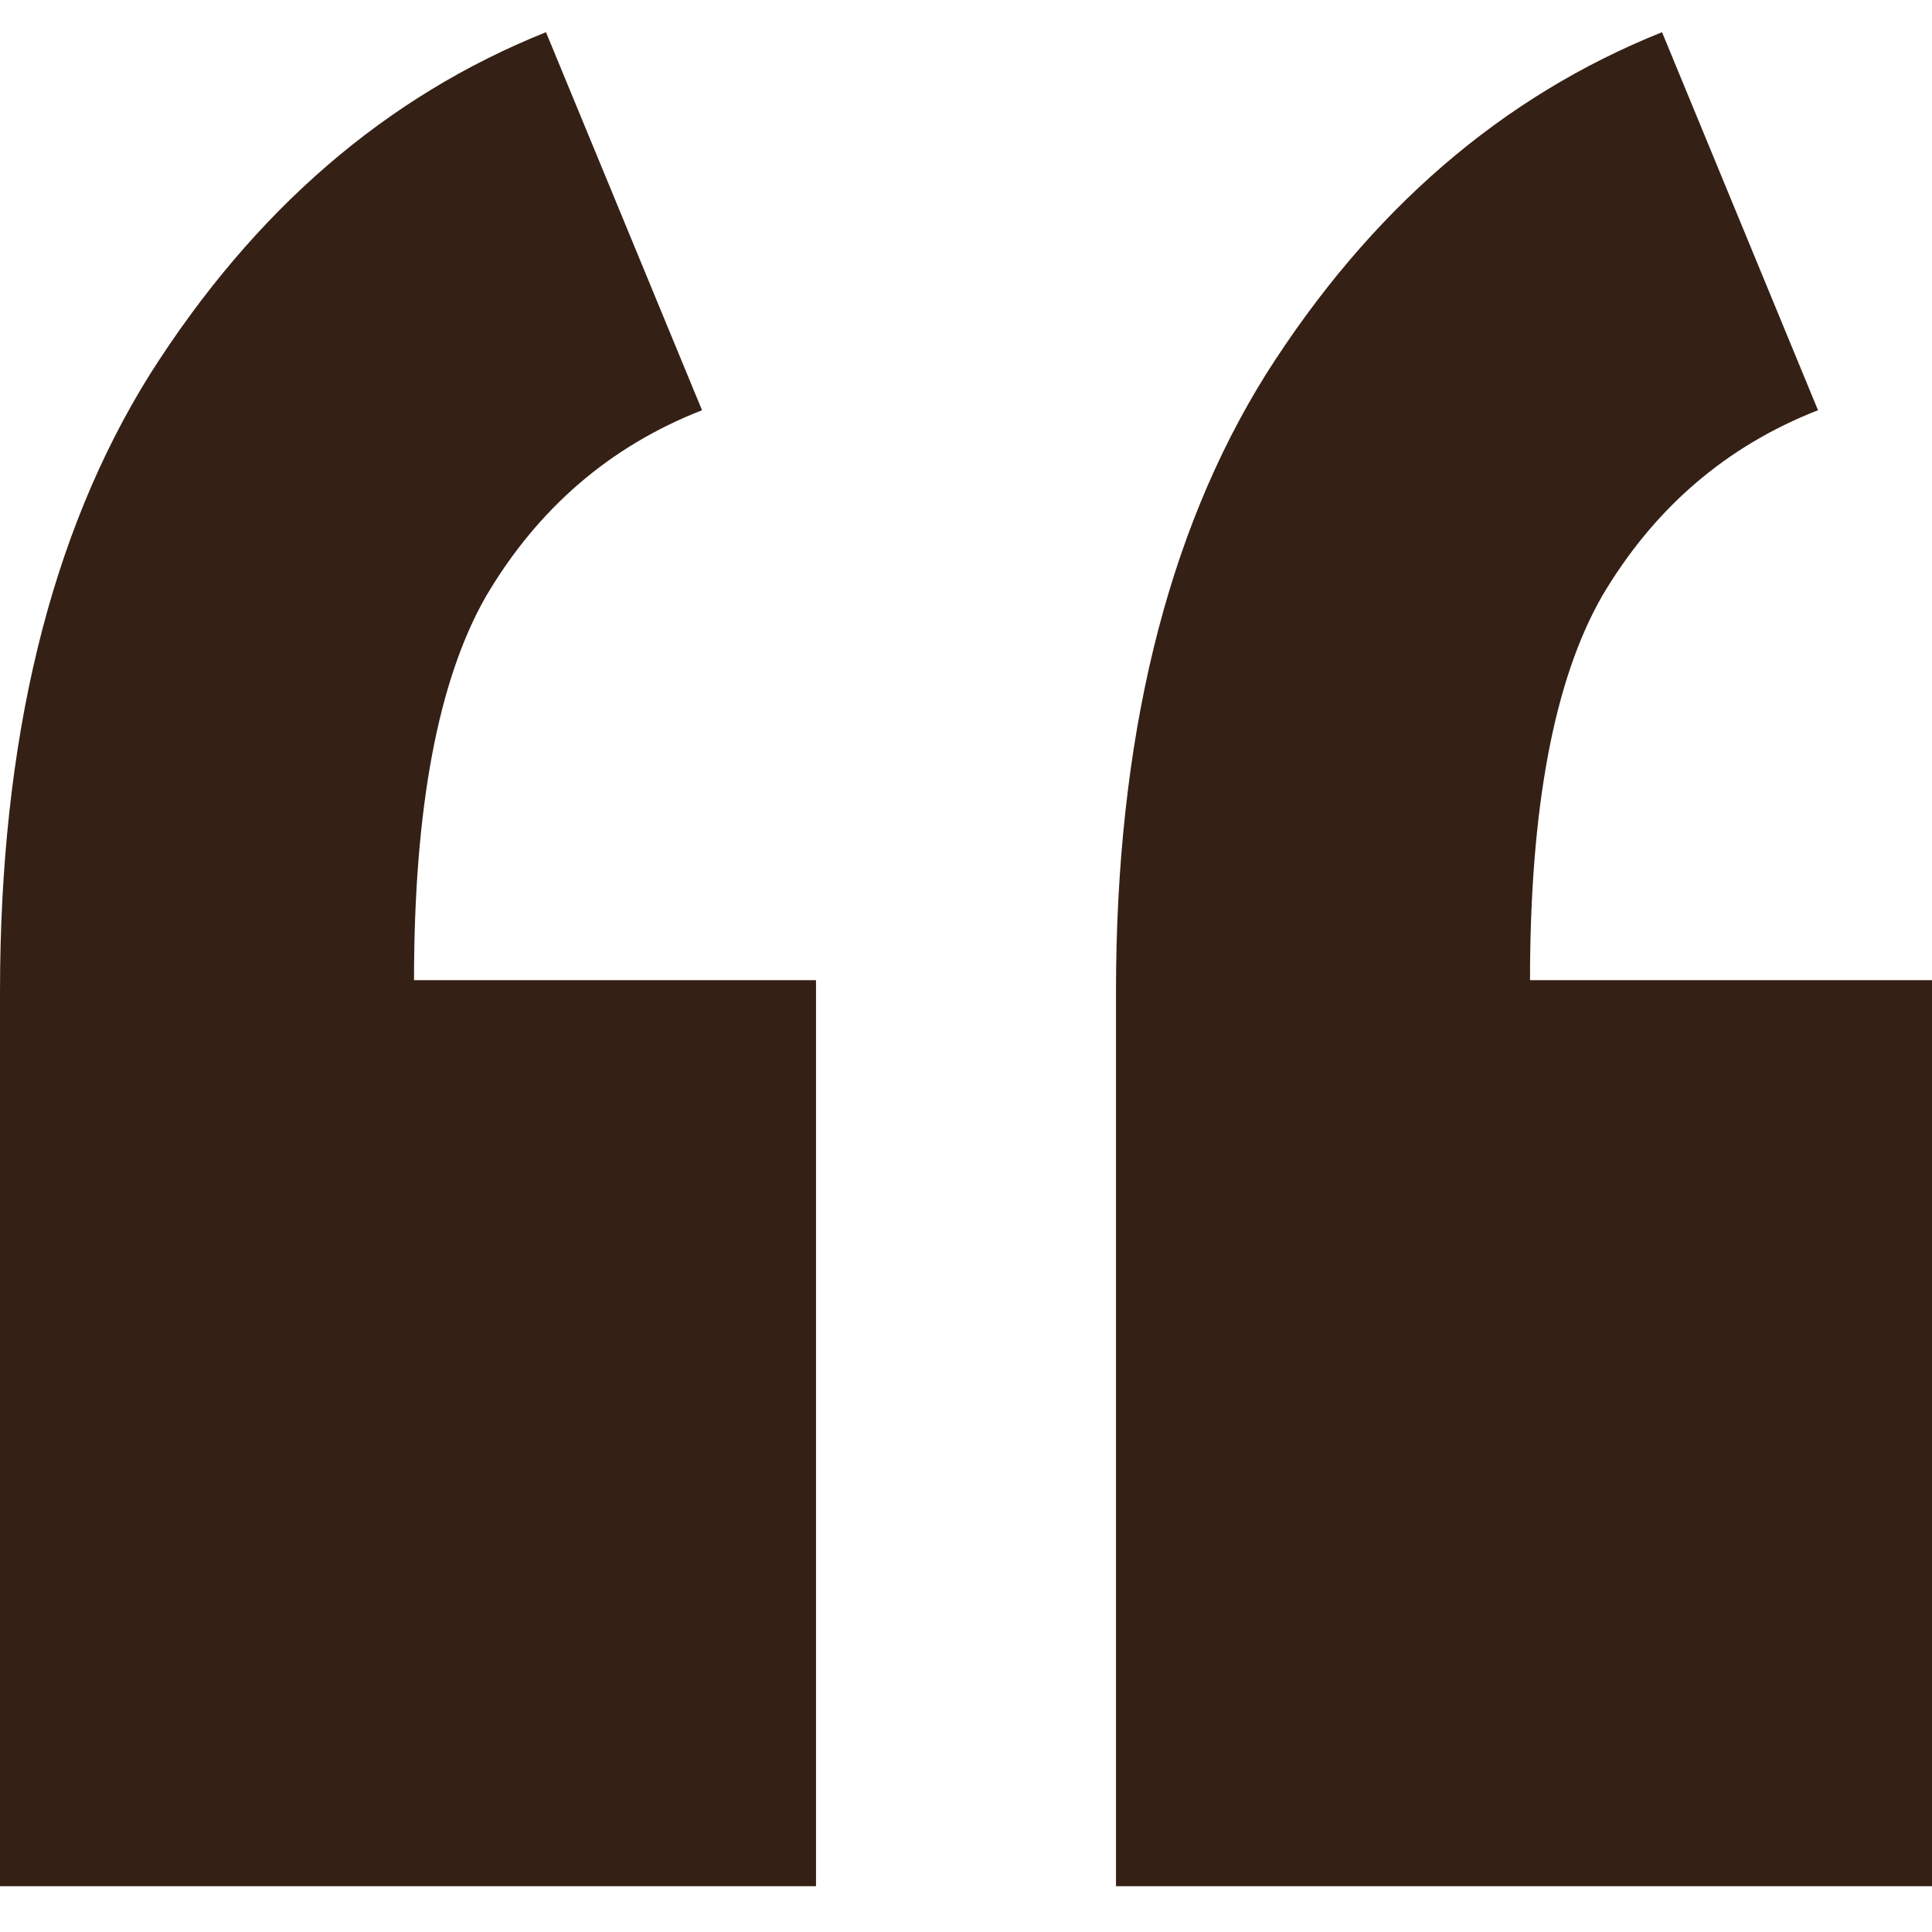 <svg xmlns="http://www.w3.org/2000/svg" width="30" height="30" viewBox="0 0 30 30" fill="none"><path id="Vector" d="M17.329 29.289V15.407C17.329 11.494 18.106 8.295 19.658 5.811C21.273 3.264 23.323 1.494 25.808 0.5L28.23 6.37C26.801 6.929 25.683 7.891 24.876 9.258C24.13 10.562 23.758 12.55 23.758 15.22H30V29.289H17.329ZM0 29.289V15.407C0 11.494 0.776 8.295 2.329 5.811C3.944 3.264 5.994 1.494 8.478 0.5L10.901 6.37C9.472 6.929 8.354 7.891 7.547 9.258C6.801 10.562 6.429 12.55 6.429 15.22H12.671V29.289H0Z" fill="#352015"></path></svg>